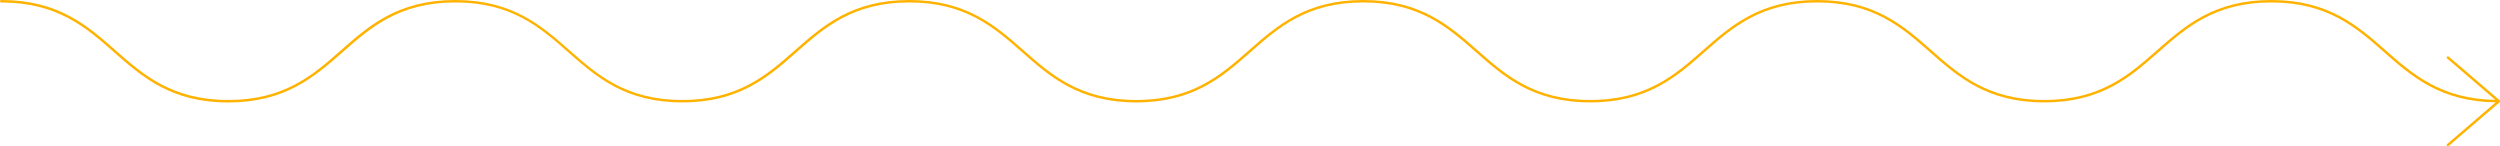 <?xml version="1.0" encoding="UTF-8" standalone="no"?><svg xmlns="http://www.w3.org/2000/svg" xmlns:xlink="http://www.w3.org/1999/xlink" fill="#ffb300" height="29.3" preserveAspectRatio="xMidYMid meet" version="1" viewBox="0.0 0.0 500.2 29.3" width="500.2" zoomAndPan="magnify"><g id="change1_1"><path d="M500.19,20.35c-0.01,0.02-0.01,0.05-0.02,0.07c0,0.01-0.01,0-0.02,0.01c-0.01,0.01,0,0.01-0.01,0.02l-10.2,8.75 c-0.05,0.04-0.11,0.06-0.16,0.06c-0.07,0-0.14-0.03-0.19-0.09c-0.09-0.1-0.08-0.26,0.03-0.35l9.72-8.34 c-11.09-0.16-16.82-5.18-22.35-10.05c-5.55-4.89-11.29-9.94-22.55-9.94c-11.26,0-17,5.05-22.55,9.94 c-5.62,4.95-11.43,10.06-22.88,10.06c-11.45,0-17.26-5.12-22.88-10.06c-5.55-4.89-11.28-9.94-22.54-9.94 c-11.26,0-17,5.05-22.54,9.94c-5.62,4.95-11.43,10.06-22.88,10.06s-17.26-5.12-22.87-10.06c-5.55-4.89-11.28-9.94-22.54-9.94 s-17,5.05-22.54,9.94c-5.62,4.95-11.42,10.06-22.87,10.06c-11.45,0-17.26-5.12-22.87-10.06c-5.55-4.89-11.28-9.94-22.54-9.94 c-11.26,0-17,5.05-22.54,9.94c-5.62,4.95-11.42,10.06-22.87,10.06c-11.45,0-17.26-5.12-22.87-10.06 c-5.55-4.89-11.28-9.94-22.54-9.94c-11.26,0-17,5.05-22.54,9.94C62.92,15.38,57.11,20.5,45.67,20.5c-11.45,0-17.26-5.12-22.87-10.06 C17.25,5.55,11.51,0.5,0.25,0.5C0.11,0.5,0,0.39,0,0.25S0.11,0,0.25,0C11.7,0,17.51,5.12,23.12,10.06C28.67,14.95,34.41,20,45.67,20 c11.26,0,17-5.05,22.54-9.94C73.83,5.12,79.64,0,91.08,0c11.45,0,17.26,5.12,22.88,10.06c5.55,4.89,11.28,9.94,22.54,9.94 c11.26,0,17-5.05,22.54-9.94C164.66,5.12,170.47,0,181.92,0c11.45,0,17.26,5.12,22.88,10.06c5.55,4.89,11.28,9.94,22.54,9.94 c11.26,0,17-5.05,22.54-9.94C255.5,5.12,261.31,0,272.76,0c11.45,0,17.26,5.12,22.87,10.06c5.55,4.89,11.28,9.94,22.54,9.94 c11.26,0,17-5.05,22.54-9.94C346.34,5.12,352.15,0,363.59,0s17.26,5.12,22.87,10.06c5.55,4.89,11.28,9.94,22.54,9.94 c11.26,0,17-5.05,22.55-9.94C437.18,5.12,442.99,0,454.44,0c11.45,0,17.26,5.12,22.88,10.06c5.45,4.8,11.09,9.74,21.95,9.92 l-9.65-8.28c-0.1-0.09-0.12-0.25-0.03-0.35c0.09-0.1,0.25-0.12,0.35-0.03l10.2,8.75c0.01,0,0,0.01,0.01,0.02c0,0,0.01,0,0.02,0.01 c0.02,0.02,0.01,0.05,0.02,0.07c0.01,0.03,0.03,0.06,0.03,0.09C500.22,20.3,500.2,20.32,500.19,20.35z" fill="inherit"/></g></svg>